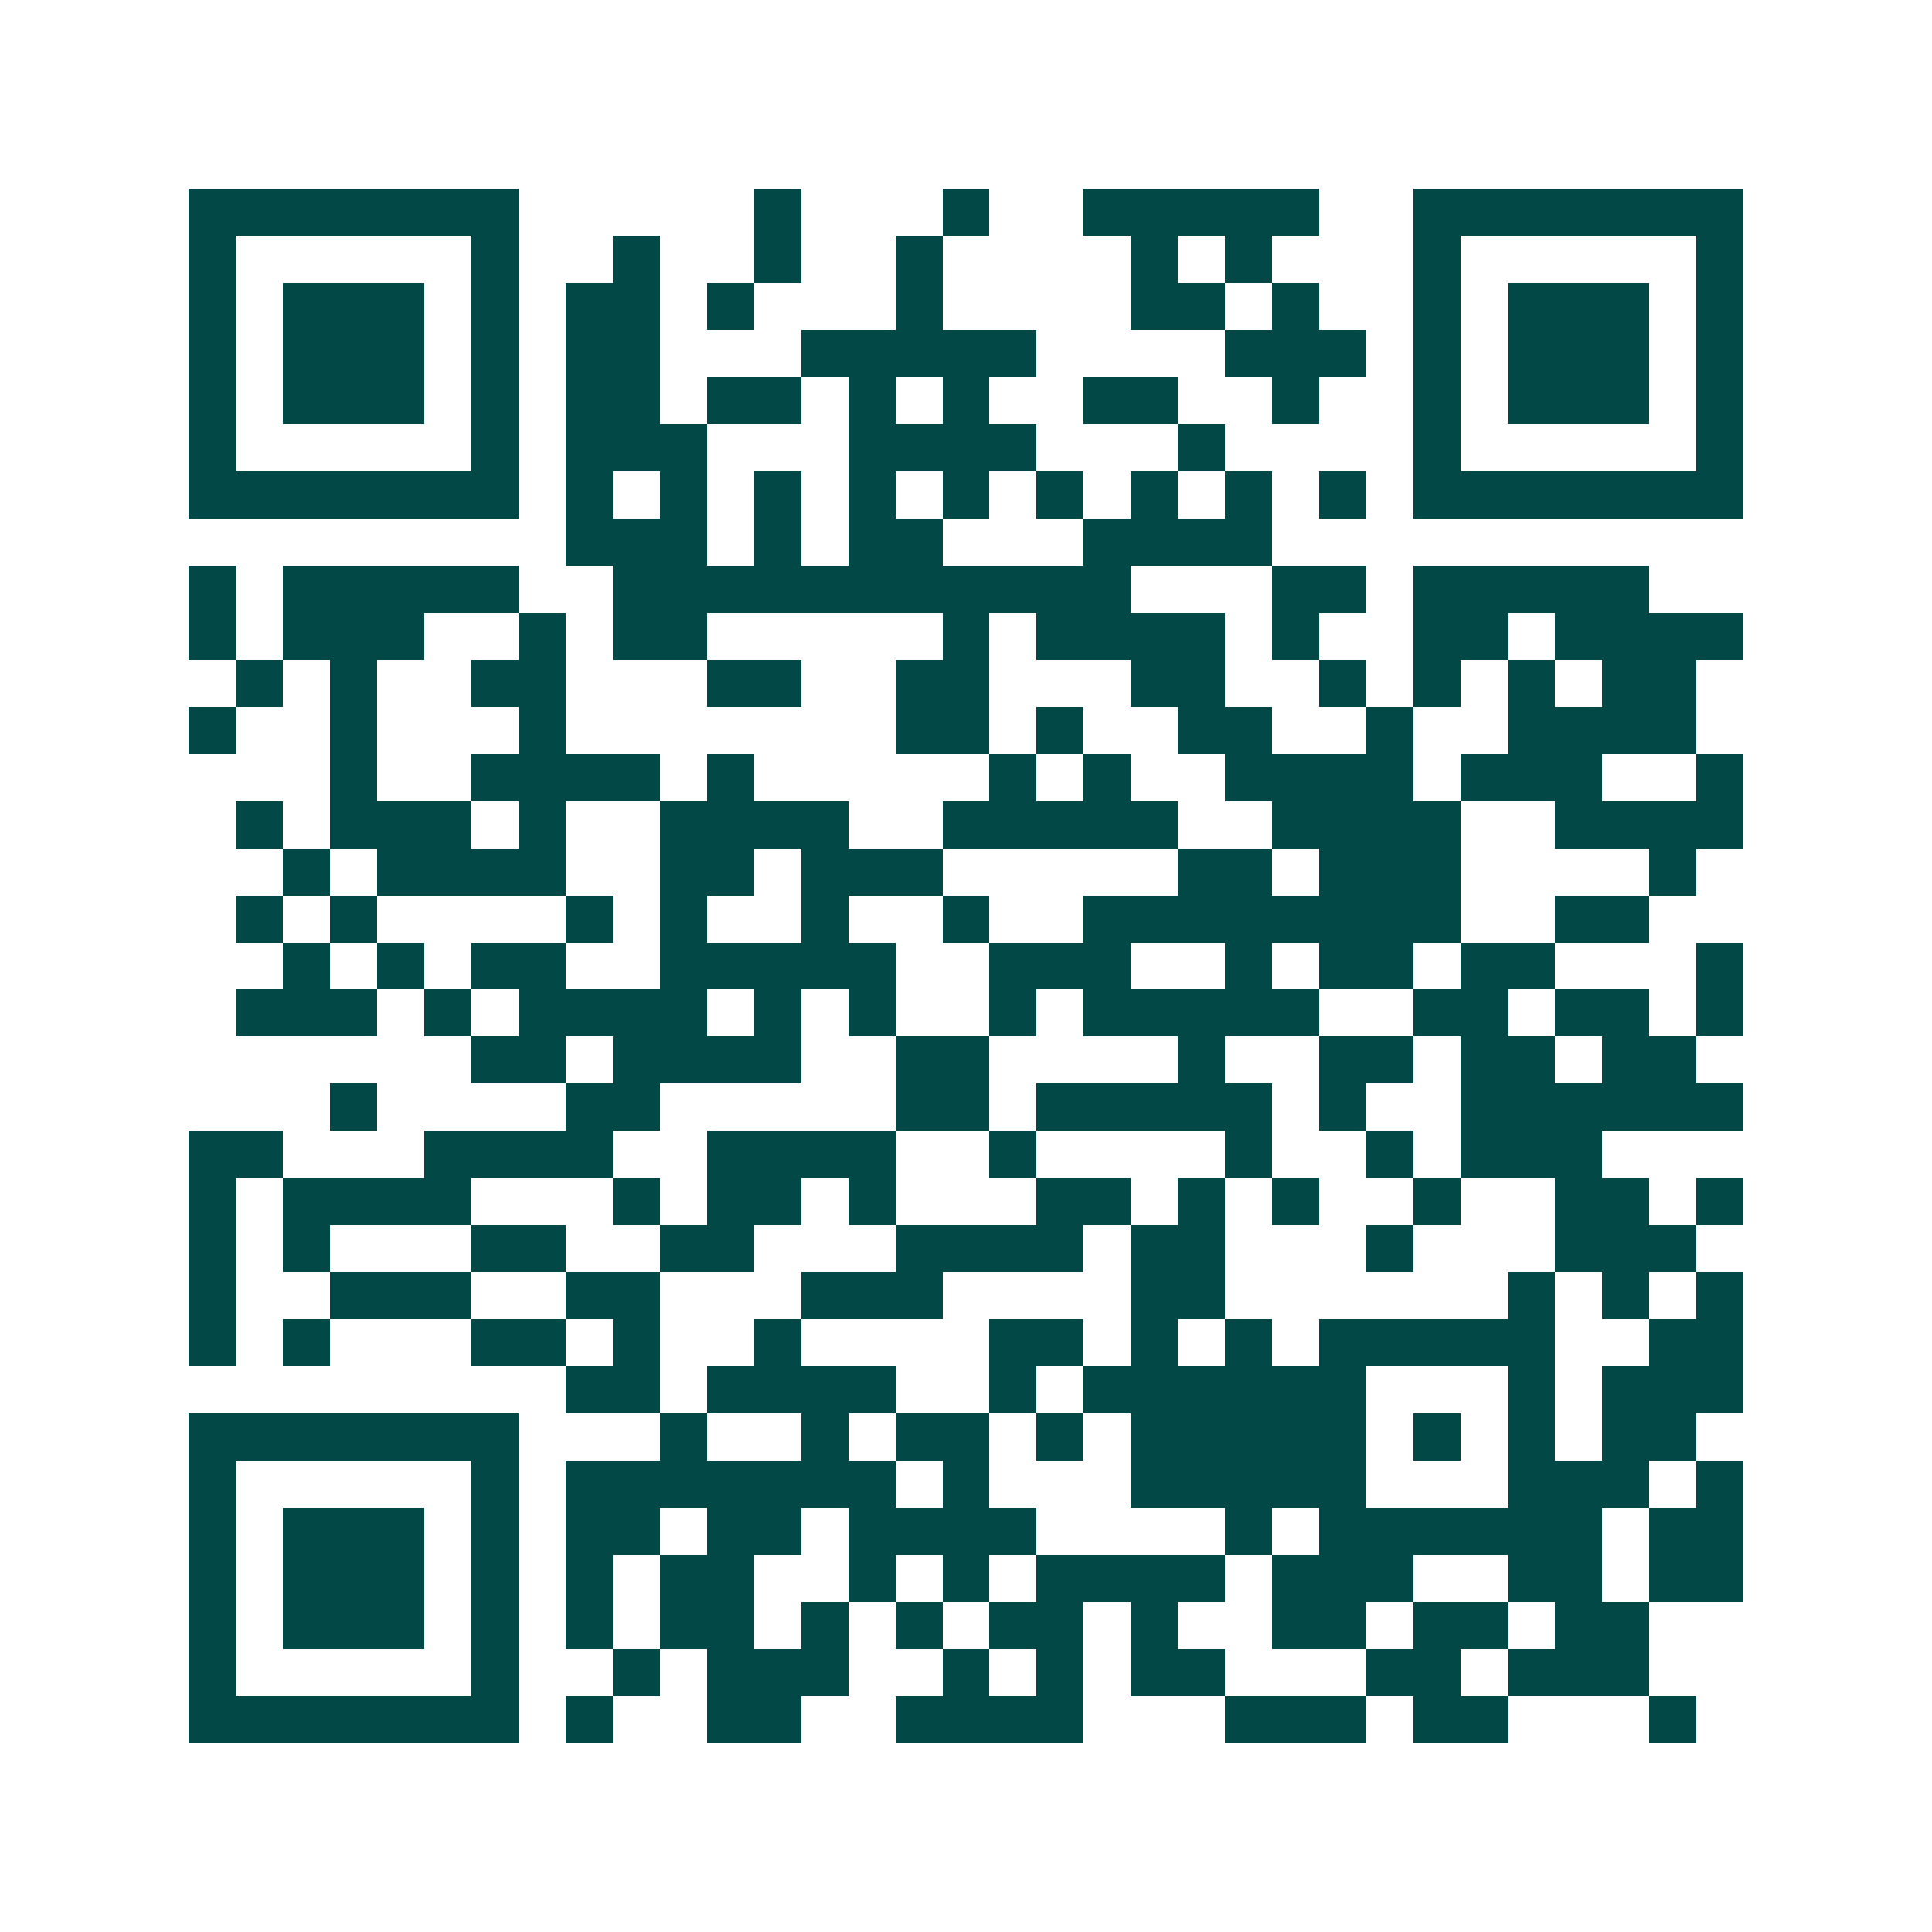 <svg xmlns="http://www.w3.org/2000/svg" width="200" height="200" viewBox="0 0 41 41" shape-rendering="crispEdges"><path fill="#ffffff" d="M0 0h41v41H0z"/><path stroke="#014847" d="M4 4.5h7m5 0h1m3 0h1m2 0h5m2 0h7M4 5.5h1m5 0h1m2 0h1m2 0h1m2 0h1m4 0h1m1 0h1m3 0h1m5 0h1M4 6.5h1m1 0h3m1 0h1m1 0h2m1 0h1m3 0h1m4 0h2m1 0h1m2 0h1m1 0h3m1 0h1M4 7.5h1m1 0h3m1 0h1m1 0h2m3 0h5m4 0h3m1 0h1m1 0h3m1 0h1M4 8.5h1m1 0h3m1 0h1m1 0h2m1 0h2m1 0h1m1 0h1m2 0h2m2 0h1m2 0h1m1 0h3m1 0h1M4 9.5h1m5 0h1m1 0h3m3 0h4m3 0h1m4 0h1m5 0h1M4 10.5h7m1 0h1m1 0h1m1 0h1m1 0h1m1 0h1m1 0h1m1 0h1m1 0h1m1 0h1m1 0h7M12 11.5h3m1 0h1m1 0h2m3 0h4M4 12.5h1m1 0h5m2 0h11m3 0h2m1 0h5M4 13.5h1m1 0h3m2 0h1m1 0h2m5 0h1m1 0h4m1 0h1m2 0h2m1 0h4M5 14.5h1m1 0h1m2 0h2m3 0h2m2 0h2m3 0h2m2 0h1m1 0h1m1 0h1m1 0h2M4 15.5h1m2 0h1m3 0h1m7 0h2m1 0h1m2 0h2m2 0h1m2 0h4M7 16.5h1m2 0h4m1 0h1m5 0h1m1 0h1m2 0h4m1 0h3m2 0h1M5 17.5h1m1 0h3m1 0h1m2 0h4m2 0h5m2 0h4m2 0h4M6 18.5h1m1 0h4m2 0h2m1 0h3m5 0h2m1 0h3m4 0h1M5 19.5h1m1 0h1m4 0h1m1 0h1m2 0h1m2 0h1m2 0h8m2 0h2M6 20.5h1m1 0h1m1 0h2m2 0h5m2 0h3m2 0h1m1 0h2m1 0h2m3 0h1M5 21.5h3m1 0h1m1 0h4m1 0h1m1 0h1m2 0h1m1 0h5m2 0h2m1 0h2m1 0h1M10 22.5h2m1 0h4m2 0h2m4 0h1m2 0h2m1 0h2m1 0h2M7 23.5h1m4 0h2m5 0h2m1 0h5m1 0h1m2 0h6M4 24.5h2m3 0h4m2 0h4m2 0h1m4 0h1m2 0h1m1 0h3M4 25.5h1m1 0h4m3 0h1m1 0h2m1 0h1m3 0h2m1 0h1m1 0h1m2 0h1m2 0h2m1 0h1M4 26.5h1m1 0h1m3 0h2m2 0h2m3 0h4m1 0h2m3 0h1m3 0h3M4 27.5h1m2 0h3m2 0h2m3 0h3m4 0h2m6 0h1m1 0h1m1 0h1M4 28.5h1m1 0h1m3 0h2m1 0h1m2 0h1m4 0h2m1 0h1m1 0h1m1 0h5m2 0h2M12 29.5h2m1 0h4m2 0h1m1 0h6m3 0h1m1 0h3M4 30.5h7m3 0h1m2 0h1m1 0h2m1 0h1m1 0h5m1 0h1m1 0h1m1 0h2M4 31.5h1m5 0h1m1 0h7m1 0h1m3 0h5m3 0h3m1 0h1M4 32.5h1m1 0h3m1 0h1m1 0h2m1 0h2m1 0h4m4 0h1m1 0h6m1 0h2M4 33.5h1m1 0h3m1 0h1m1 0h1m1 0h2m2 0h1m1 0h1m1 0h4m1 0h3m2 0h2m1 0h2M4 34.5h1m1 0h3m1 0h1m1 0h1m1 0h2m1 0h1m1 0h1m1 0h2m1 0h1m2 0h2m1 0h2m1 0h2M4 35.5h1m5 0h1m2 0h1m1 0h3m2 0h1m1 0h1m1 0h2m3 0h2m1 0h3M4 36.5h7m1 0h1m2 0h2m2 0h4m3 0h3m1 0h2m3 0h1"/></svg>
